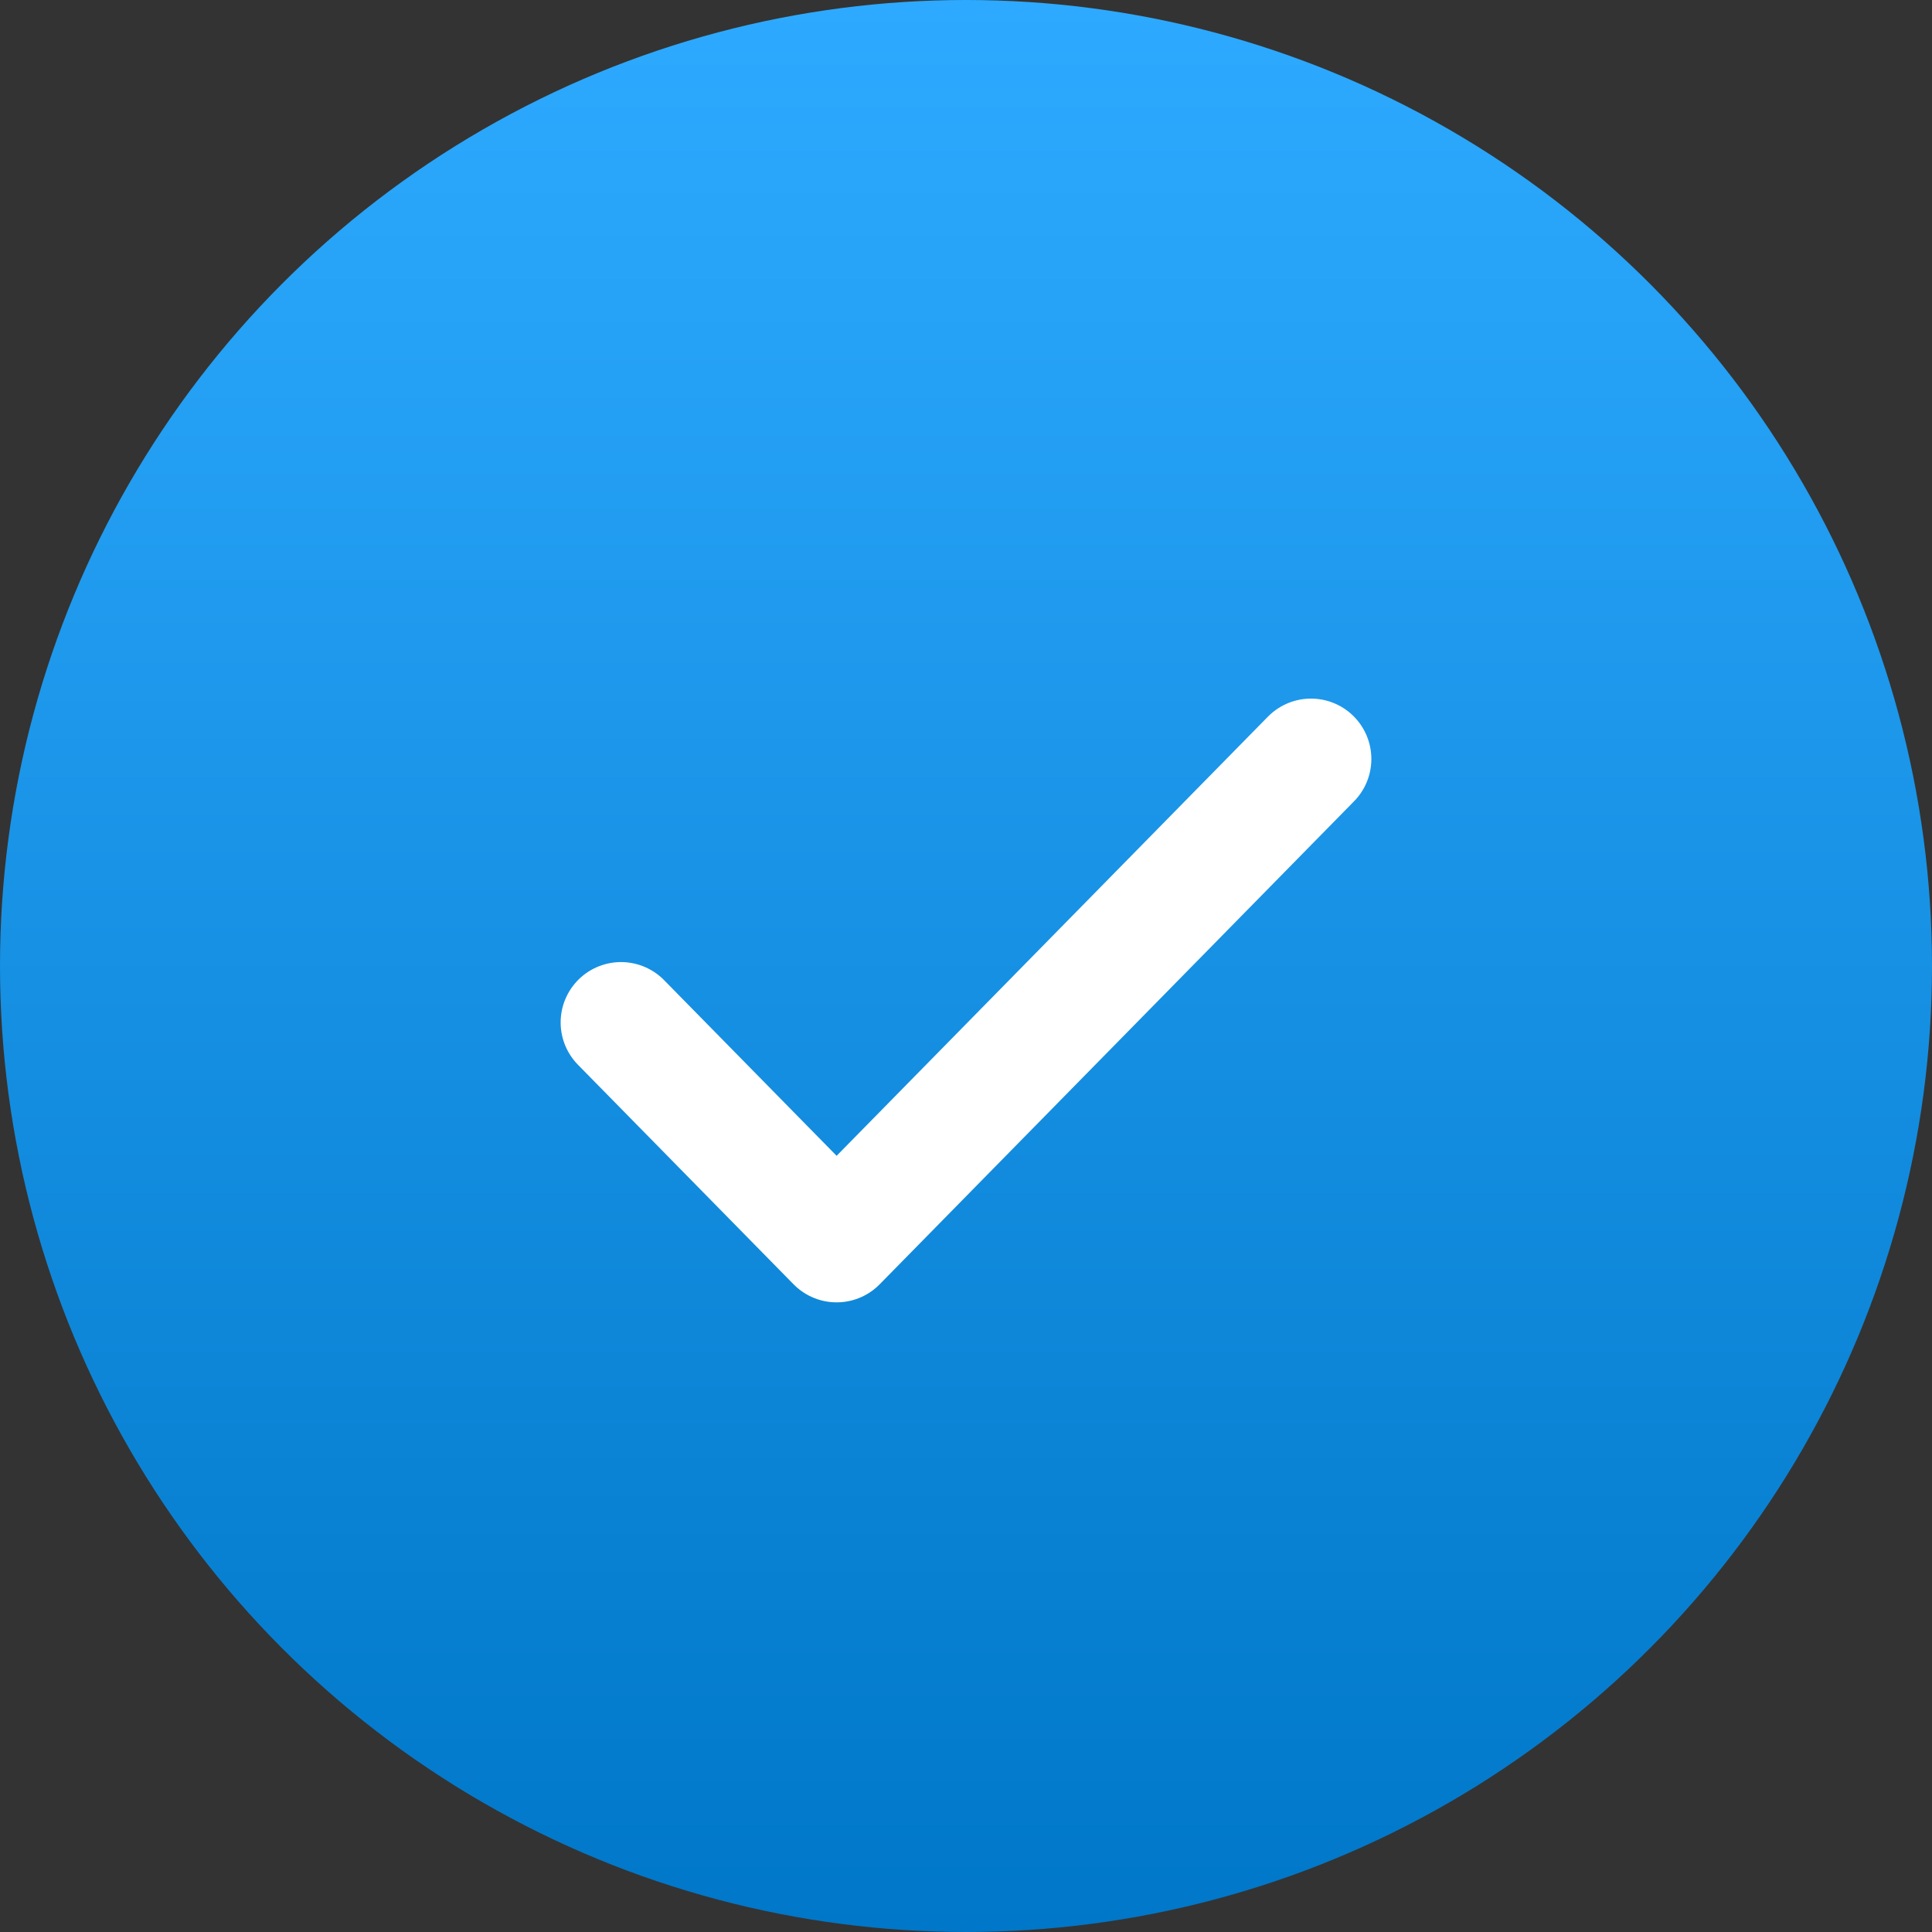 <svg width="32" height="32" viewBox="0 0 32 32" fill="none" xmlns="http://www.w3.org/2000/svg">
<rect x="0" y="0" width="32" height="32" fill="#333333" stroke="none"/>
<circle cx="16" cy="16" r="16" fill="url(#paint0_linear_7_37)"/>
<path d="M21.714 12.571L13.857 20.571L10.286 16.935" stroke="white" stroke-width="2" stroke-linecap="round" stroke-linejoin="round"/>
<defs>
<linearGradient id="paint0_linear_7_37" x1="16" y1="0" x2="16" y2="32" gradientUnits="userSpaceOnUse">
<stop stop-color="#2DAAFF"/>
<stop offset="1" stop-color="#0077C8"/>
</linearGradient>
</defs>
</svg>
